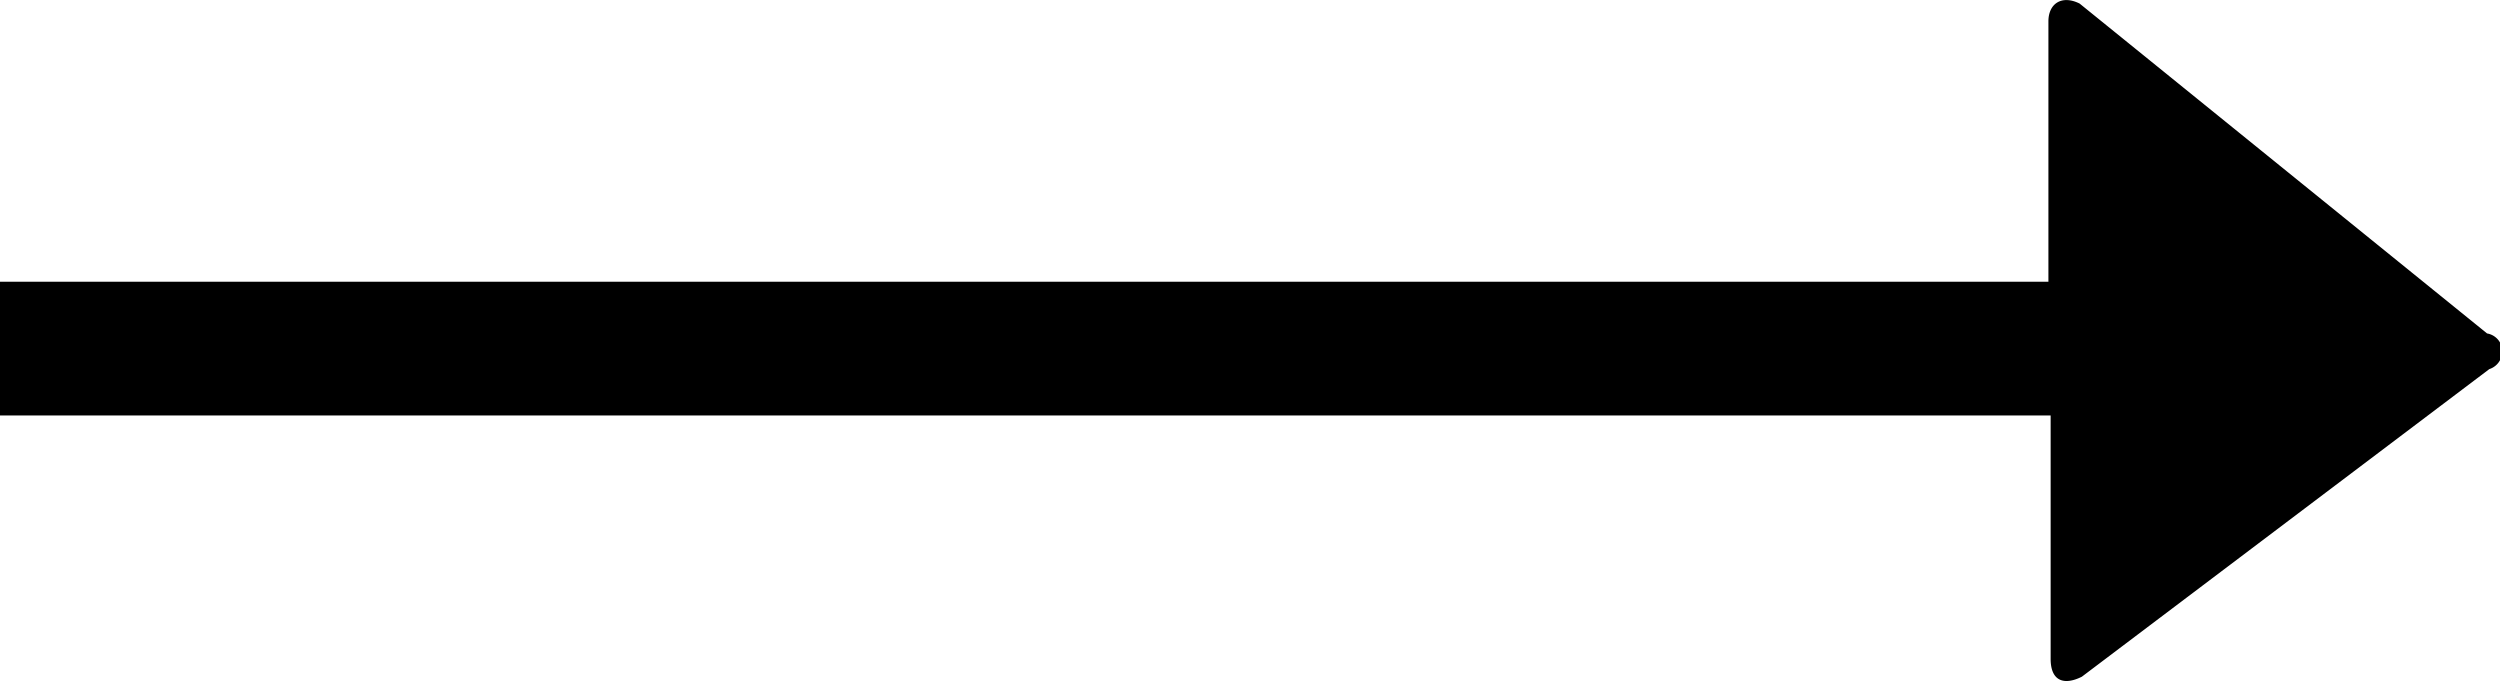 <svg id="Capa_1" data-name="Capa 1" xmlns="http://www.w3.org/2000/svg" viewBox="0 0 56.08 15.28"><title>arrow-black</title><path d="M55.79,7.48,46.65.08c-.4-.2-.7,0-.7.4V6.32H0v3H46v5.46c0,.5.3.6.7.4l9.14-6.9a.42.42,0,0,0,.27-.53A.41.41,0,0,0,55.79,7.48Z" transform="translate(0 0)"/></svg>